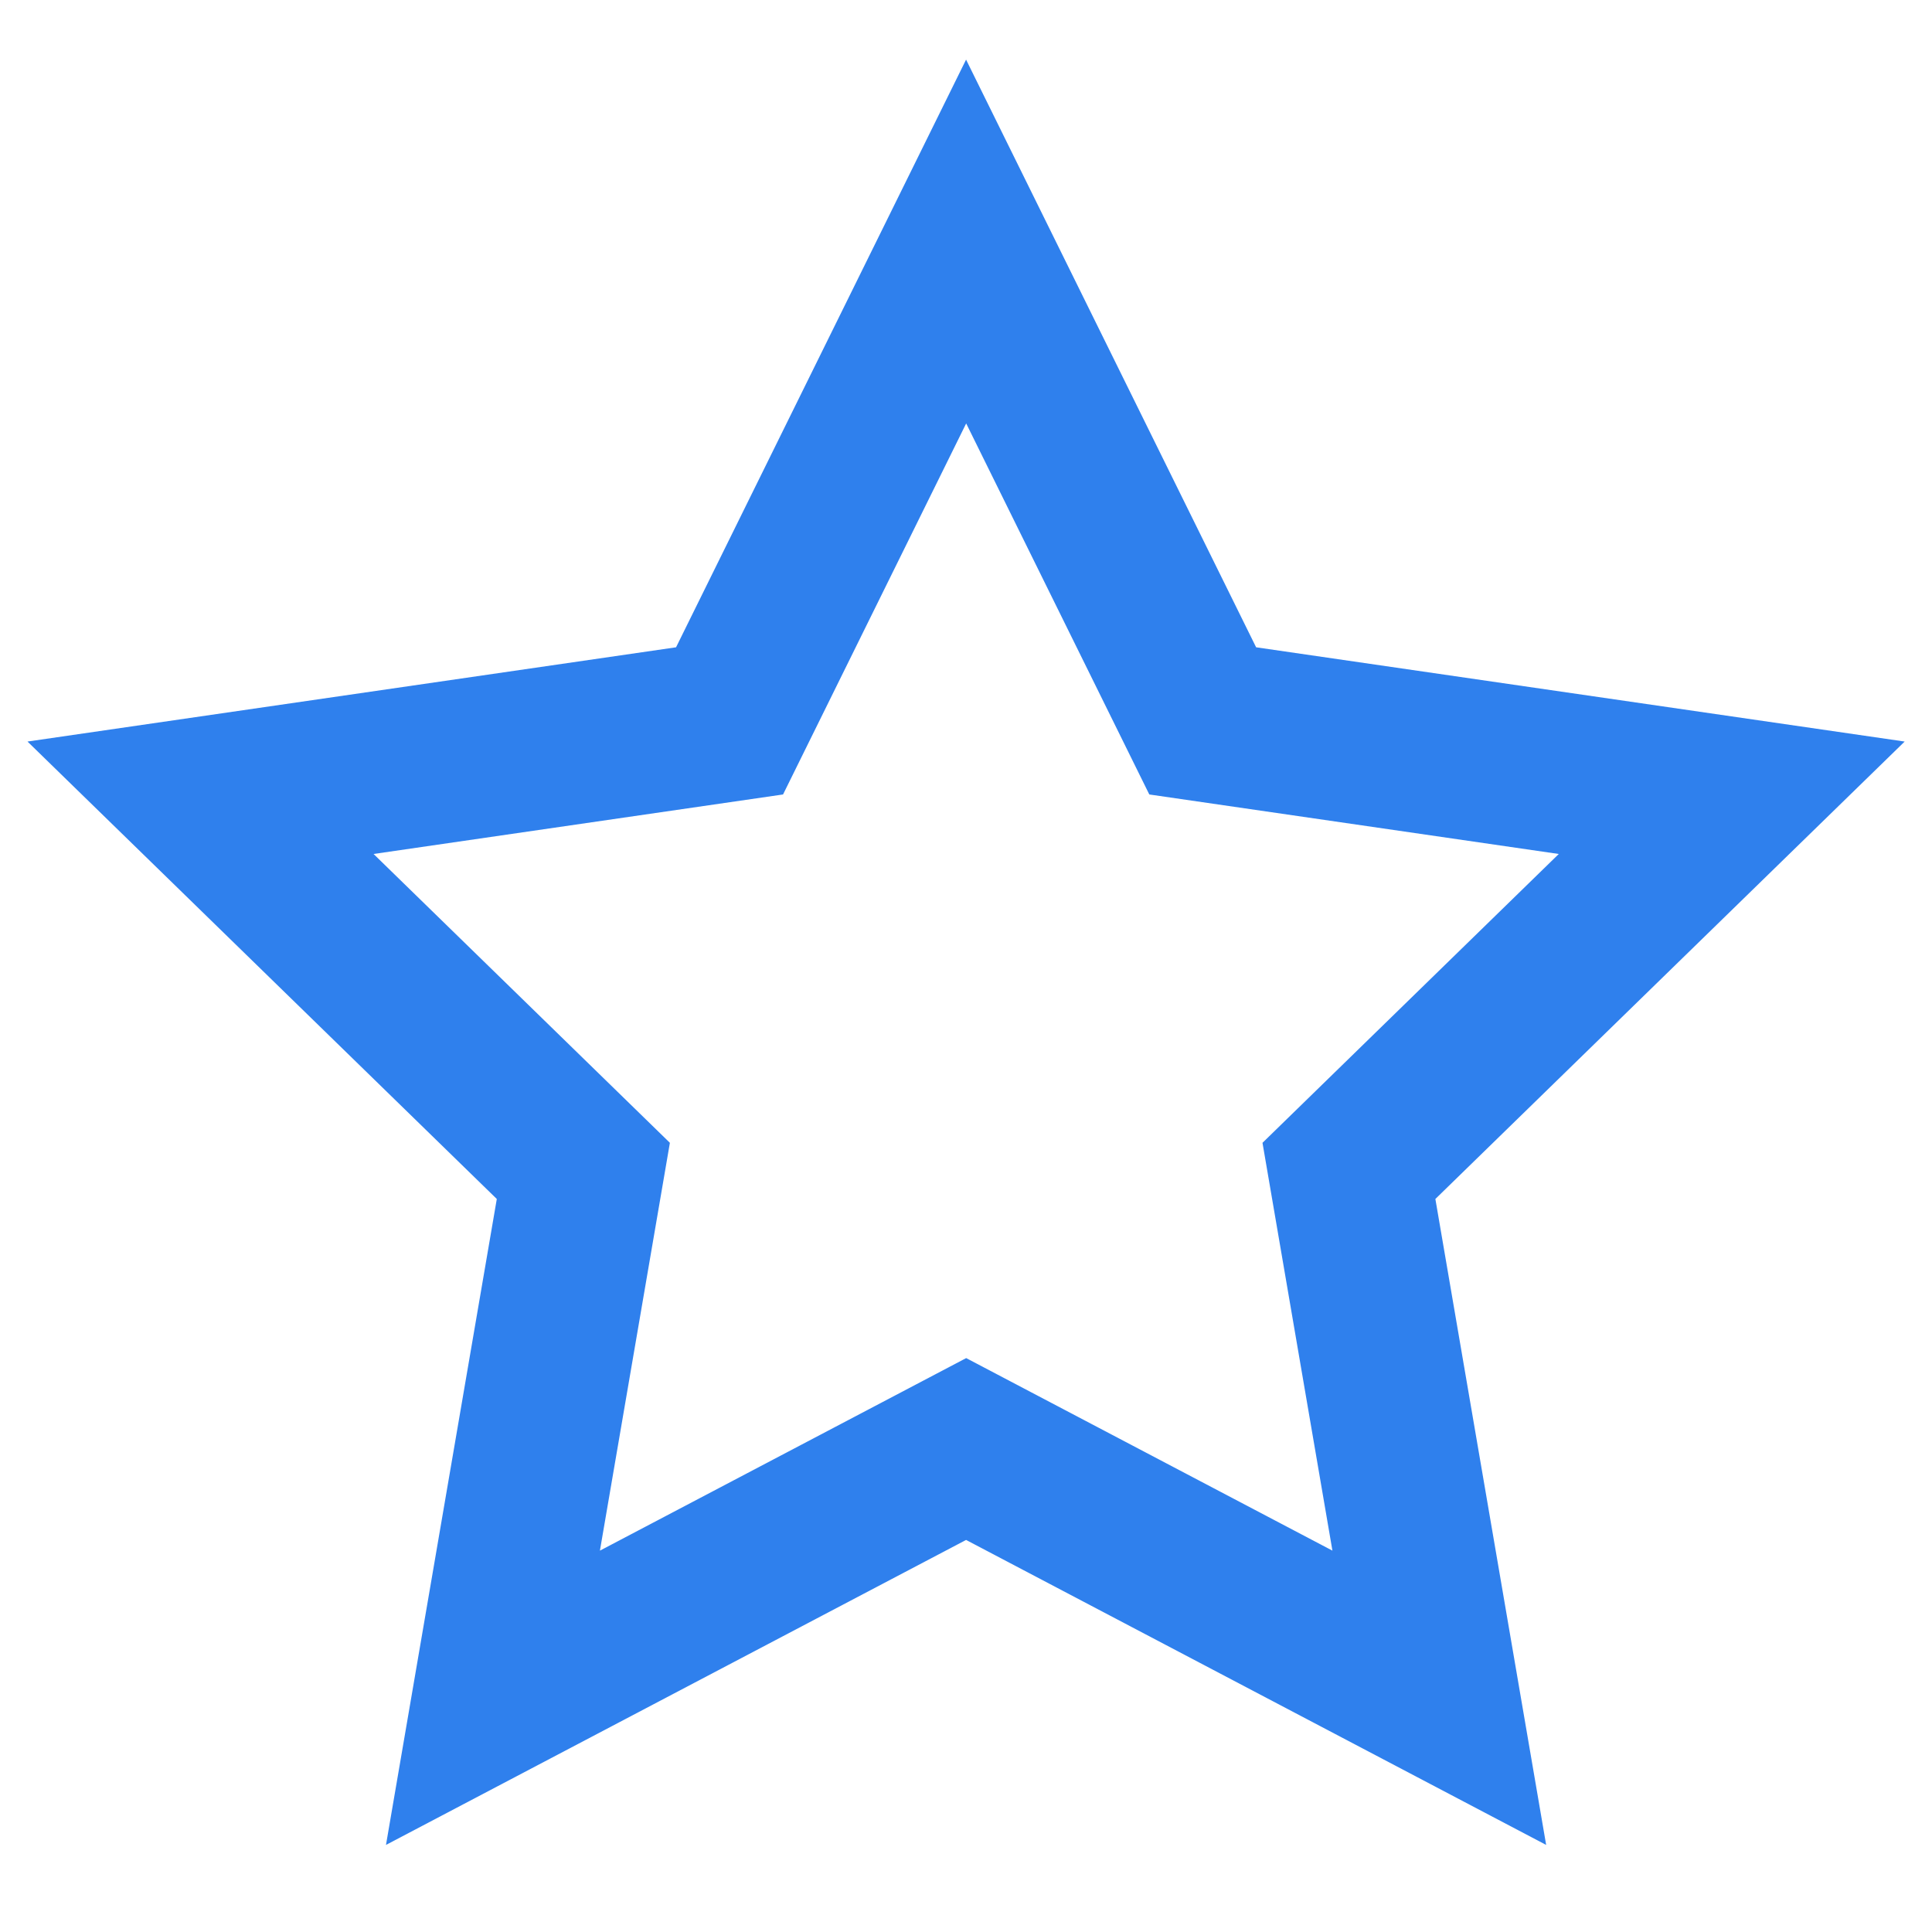 <svg width="56" height="56" viewBox="0 0 56 56" fill="none" xmlns="http://www.w3.org/2000/svg">
<path fill-rule="evenodd" clip-rule="evenodd" d="M14.4 34.753L11.188 53.476L28.002 44.636L44.816 53.476L41.605 34.753L55.208 21.494L36.409 18.762L28.002 1.728L19.596 18.762L0.797 21.494L14.4 34.753ZM38.621 44.946L28.005 39.365L17.389 44.946L19.417 33.125L10.828 24.753L22.697 23.028L28.005 12.273L33.313 23.028L45.182 24.753L36.594 33.125L38.621 44.946Z" fill="#2F80ED"/>
</svg>
